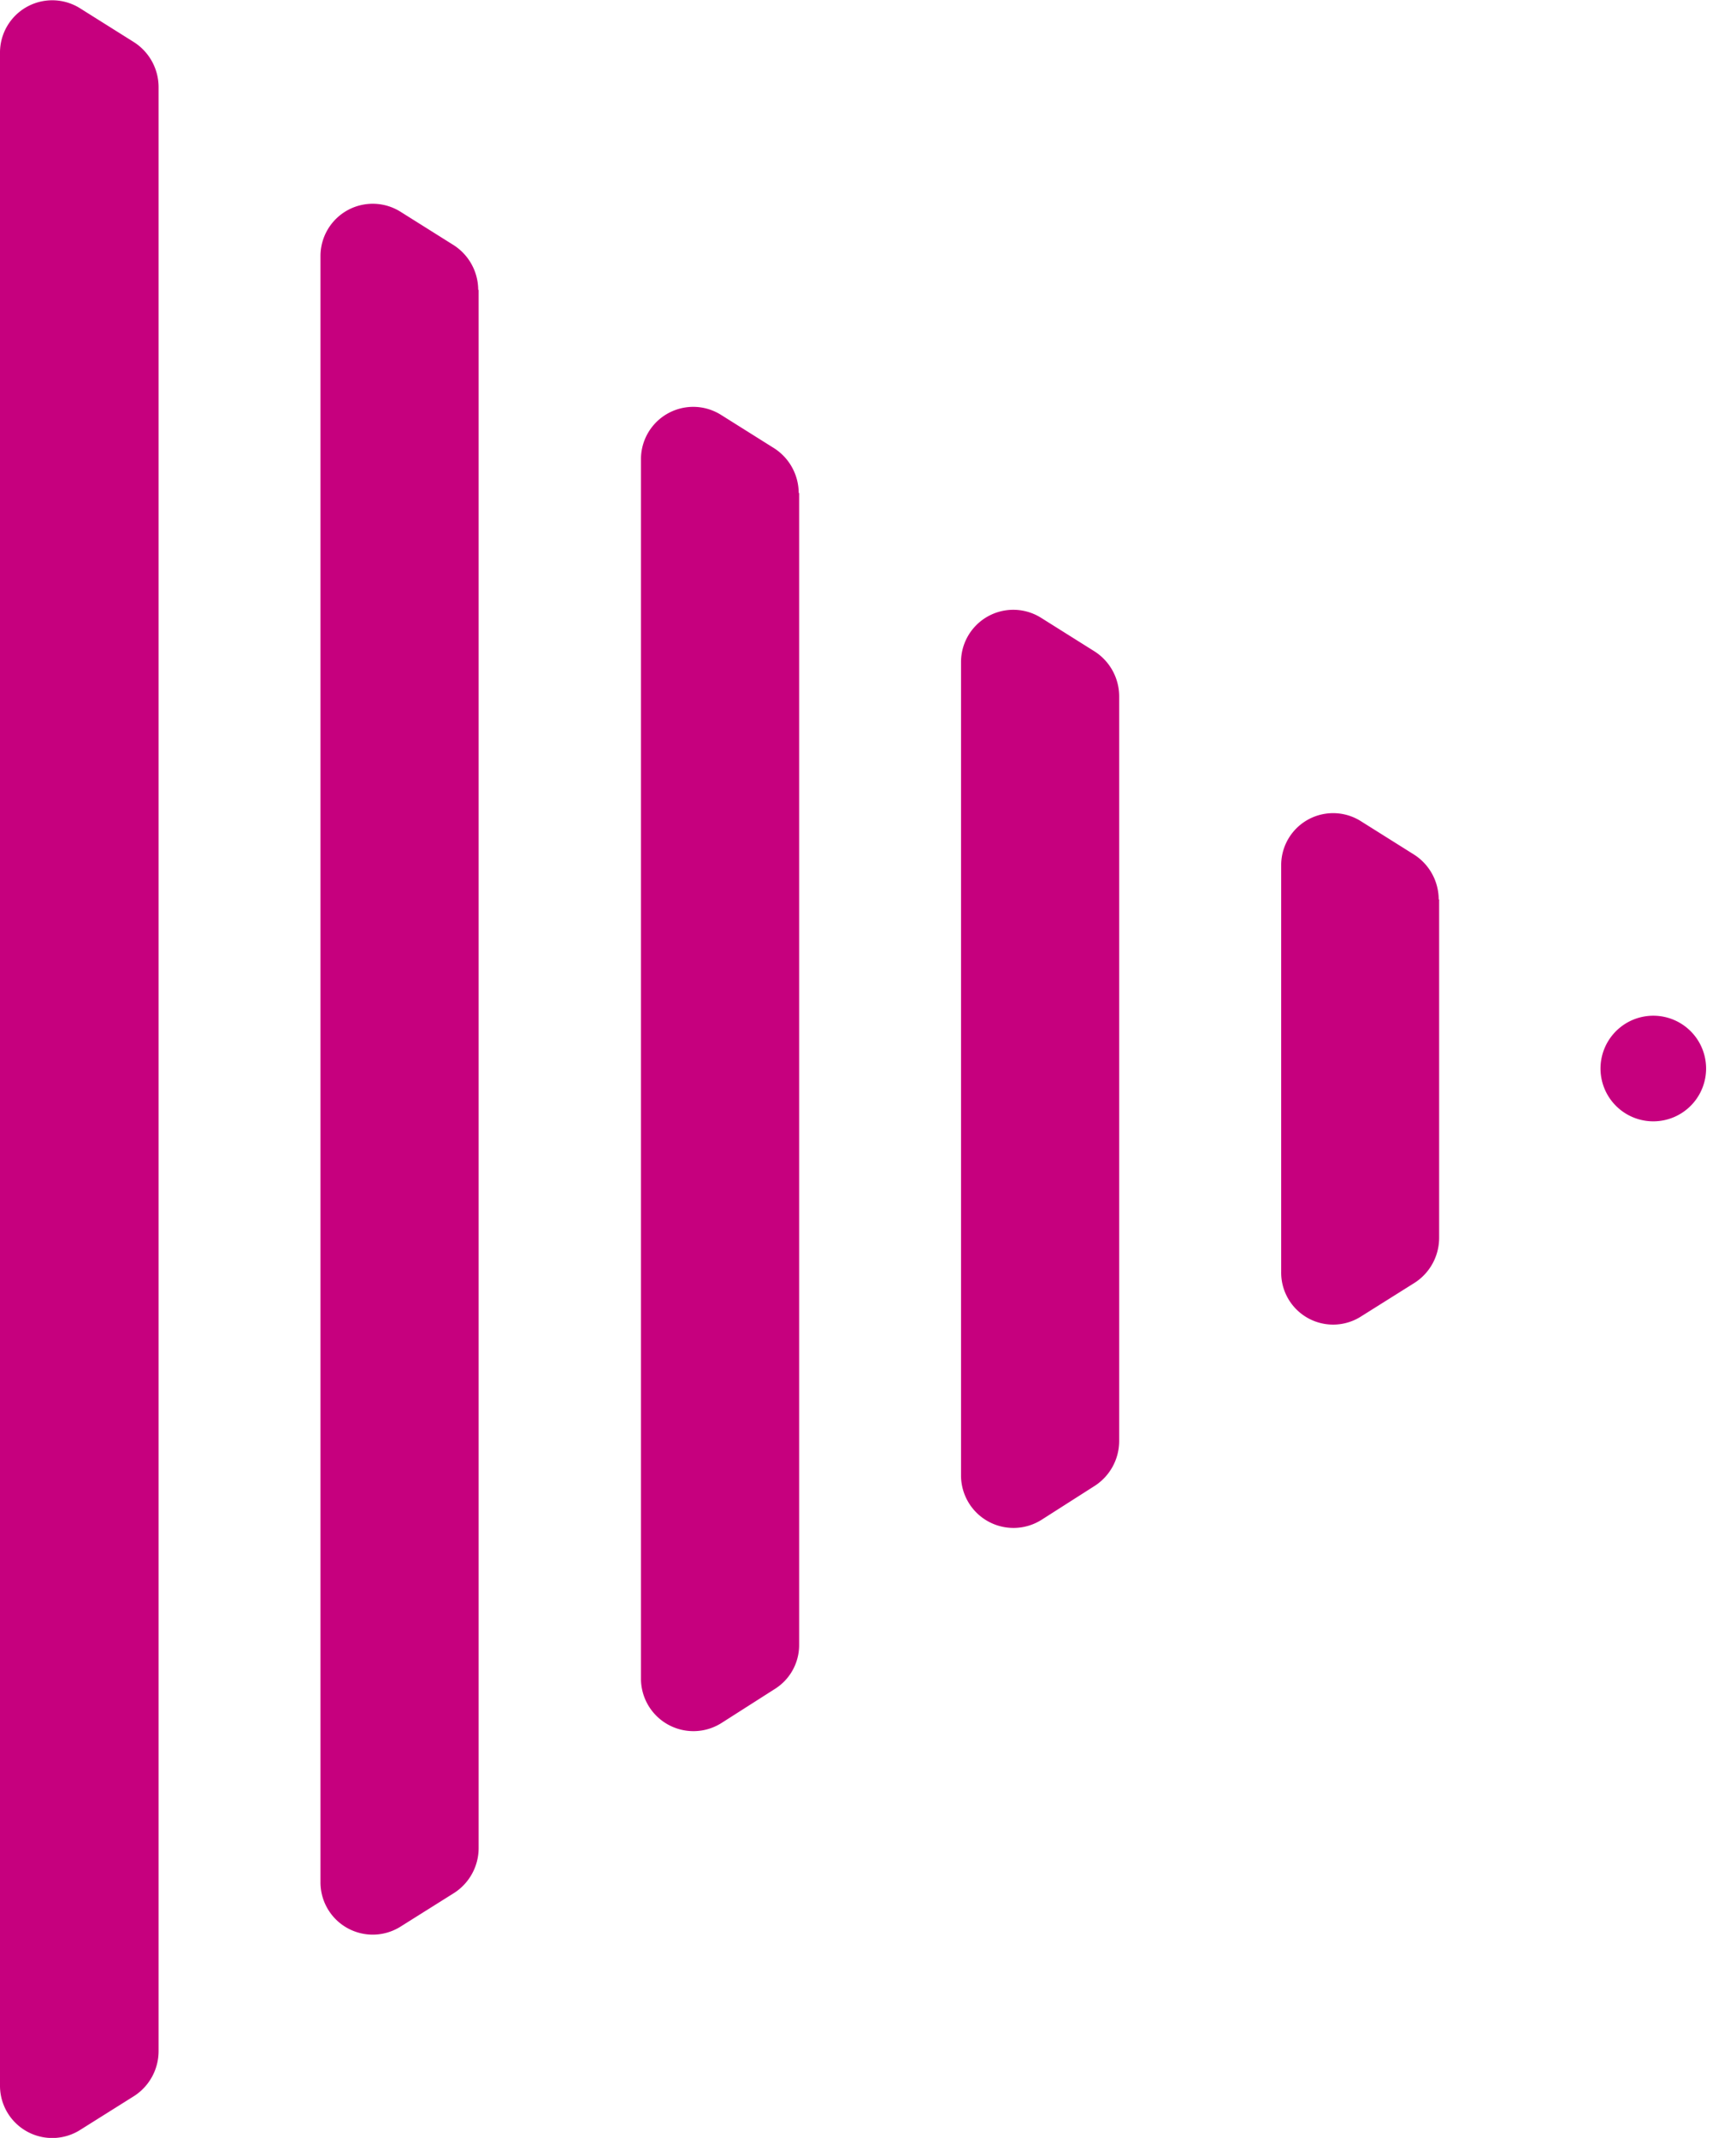 <?xml version="1.0" encoding="UTF-8"?>
<svg xmlns="http://www.w3.org/2000/svg" width="16.245" height="20" viewBox="0 0 16.245 20">
  <path d="M3.524,2.665h0a.494.494,0,1,1,0-.834.494.494,0,0,1,0,.834" transform="translate(12.212 7.748)" fill="#c6007e"></path>
  <path d="M3.692,2.214V5.382a.5.5,0,0,1-.227.417l-.5.314A.486.486,0,0,1,2.214,5.7V1.895a.486.486,0,0,1,.747-.412l.5.314a.5.5,0,0,1,.227.417" transform="translate(9.775 6.2)" fill="#c6007e"></path>
  <path d="M3.144,1.863V8.832a.5.5,0,0,1-.227.417l-.5.319a.491.491,0,0,1-.753-.417V1.544a.489.489,0,0,1,.753-.412l.5.314a.5.5,0,0,1,.227.417" transform="translate(7.329 4.65)" fill="#c6007e"></path>
  <path d="M2.591,1.512V12.288a.484.484,0,0,1-.227.412l-.5.319a.491.491,0,0,1-.753-.417V1.193A.489.489,0,0,1,1.86.781l.5.314a.5.5,0,0,1,.227.417" transform="translate(4.887 3.1)" fill="#c6007e"></path>
  <path d="M2.037,1.161V15.739a.5.5,0,0,1-.227.417l-.5.314a.489.489,0,0,1-.753-.417V.842A.489.489,0,0,1,1.306.43l.5.314a.5.5,0,0,1,.227.417" transform="translate(2.442 1.551)" fill="#c6007e"></path>
  <path d="M1.484.81V19.189a.5.5,0,0,1-.227.417l-.5.314A.489.489,0,0,1,0,19.508V.491A.489.489,0,0,1,.753.079l.5.314A.5.5,0,0,1,1.484.81" transform="translate(0 0.001)" fill="#c6007e"></path>
  <rect width="16.245" height="19.998" transform="translate(0 0)" fill="none"></rect>
</svg>
